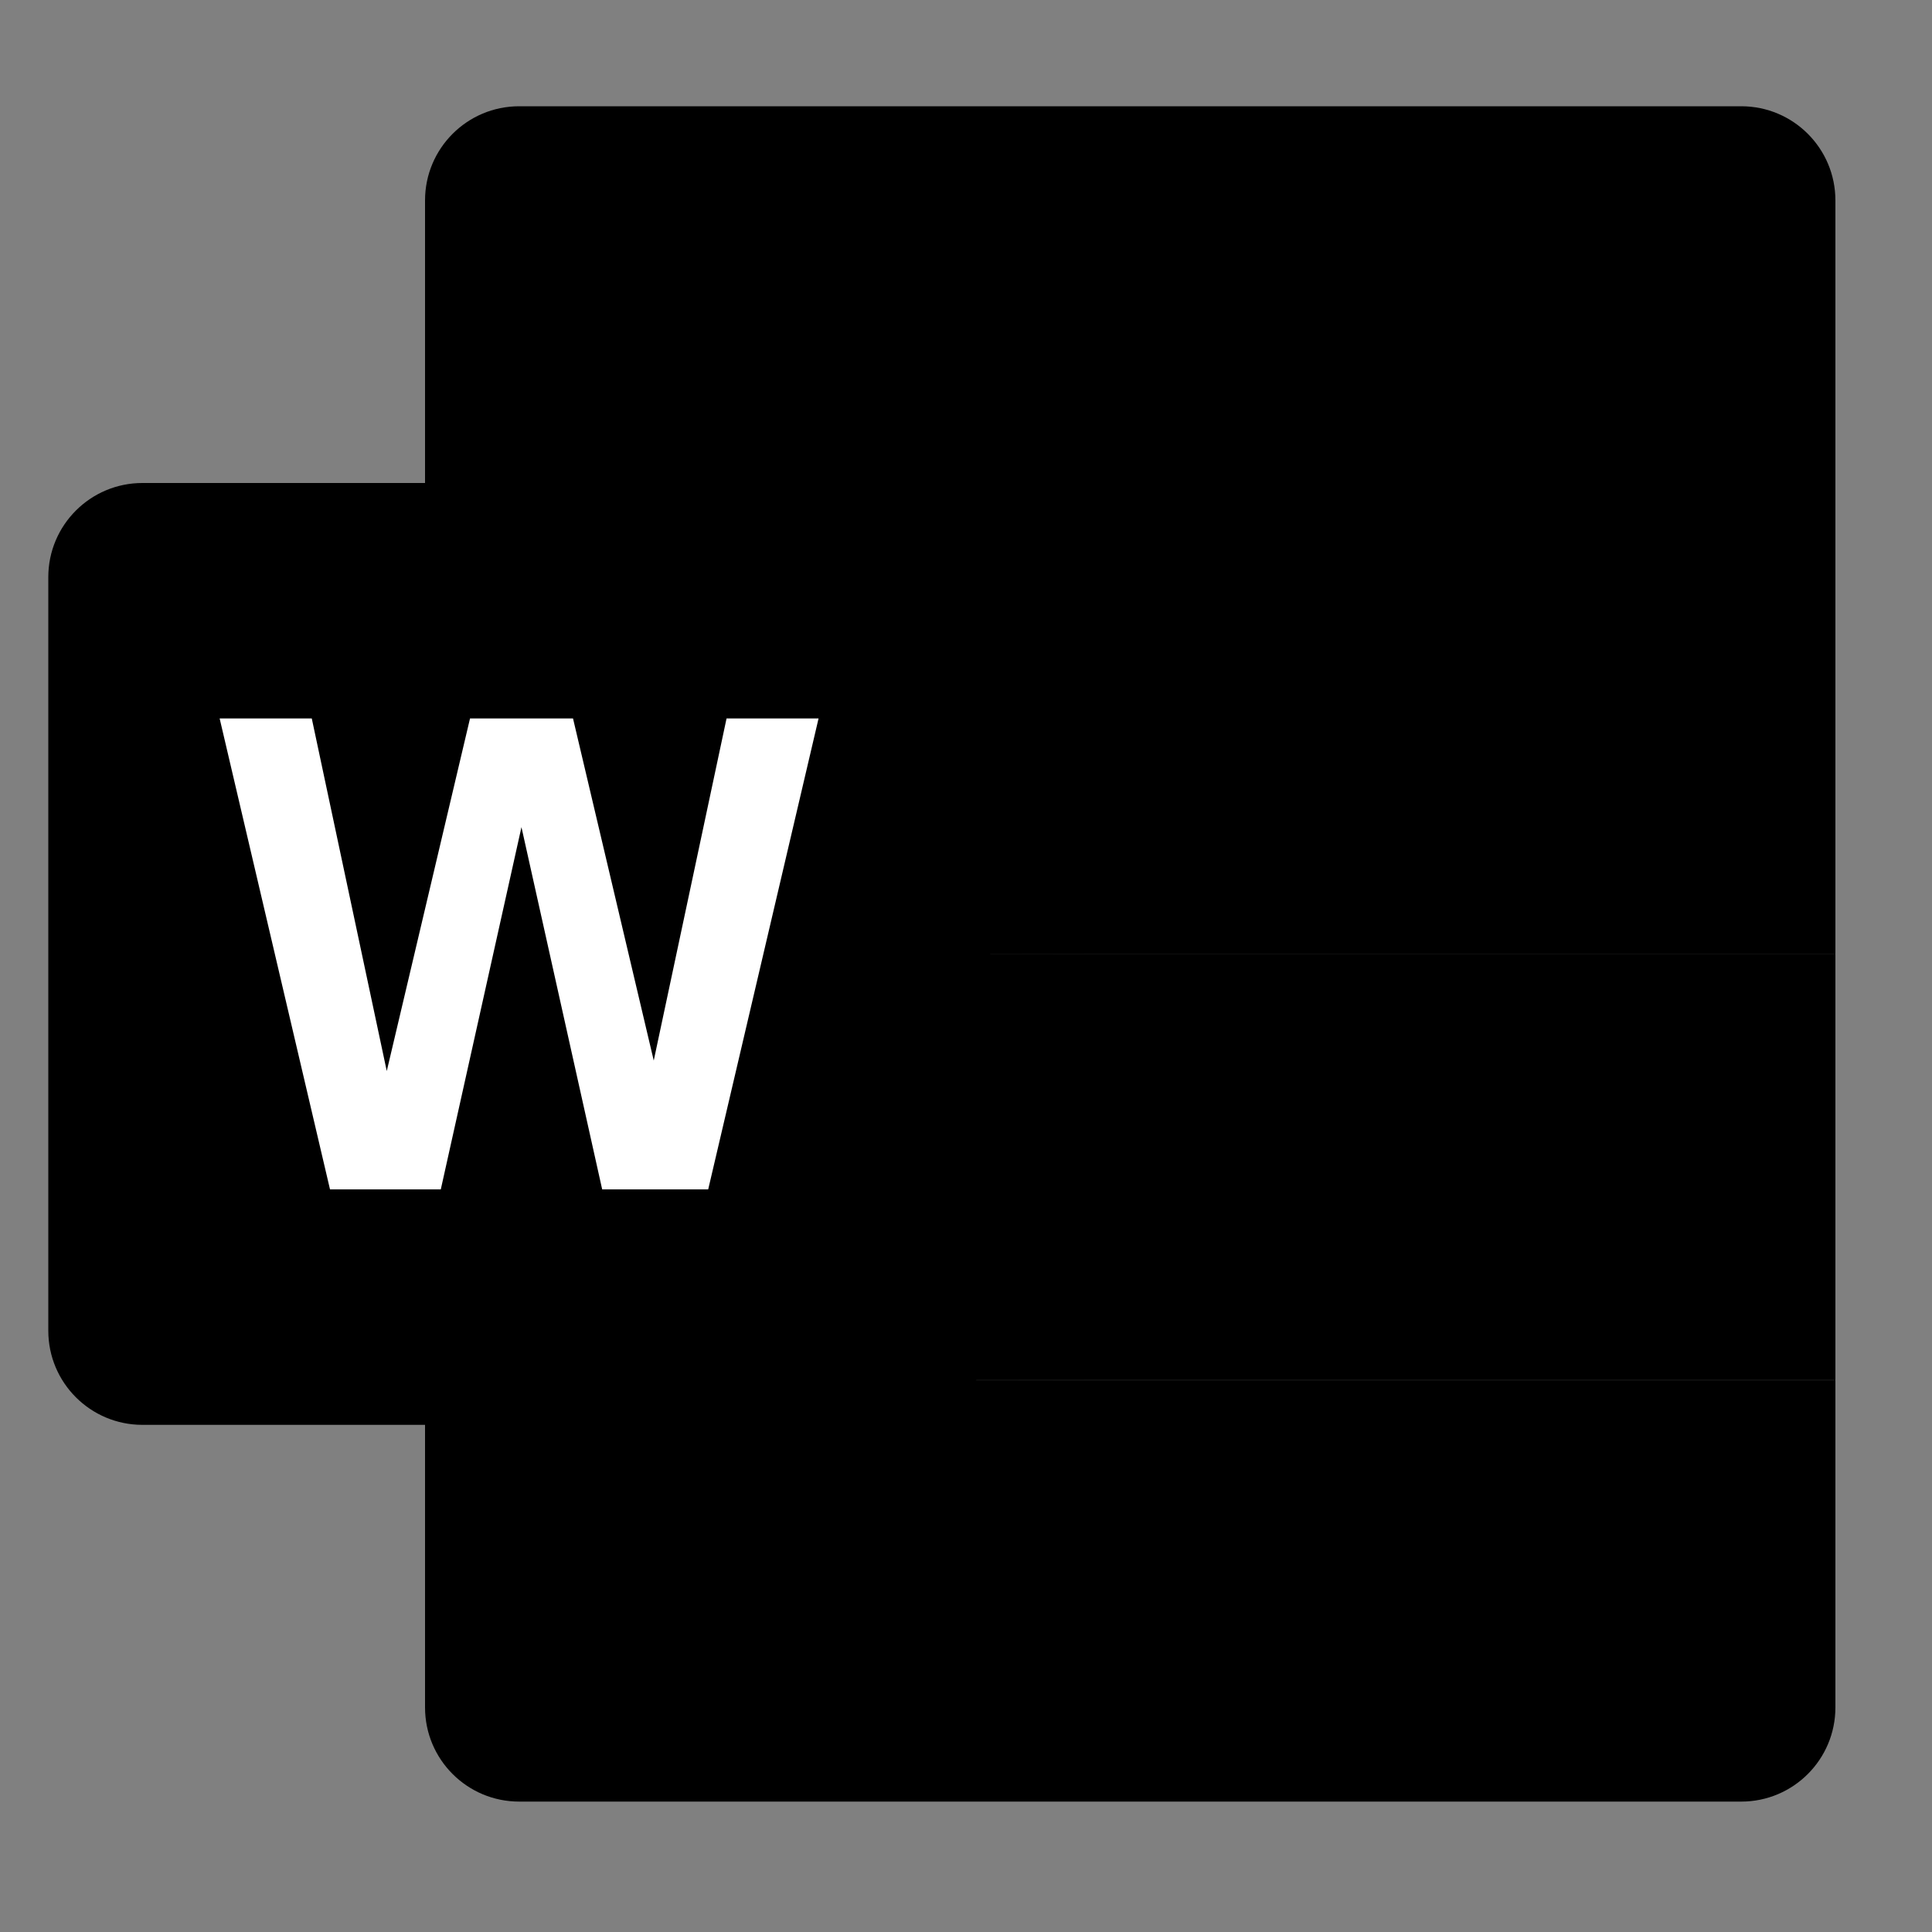 <!-- Generated by IcoMoon.io -->
<svg version="1.1" xmlns="http://www.w3.org/2000/svg" width="32" height="32" viewBox="0 0 32 32">
<rect x="0" y="0" width="32" height="32" fill="#808080" stroke="none"/>
<path fill="#000" d="M28.84 1.76h-20.24c0 0-0.001 0-0.001 0-0.861 0-1.559 0.698-1.559 1.559 0 0 0 0.001 0 0.001v0 5.462h23.36v-5.462c0 0 0-0.001 0-0.001 0-0.861-0.698-1.559-1.559-1.559 0 0-0.001 0-0.001 0v0z"></path>
<path fill="#000" d="M7.040 22.862v5.418c0 0 0 0.001 0 0.001 0 0.861 0.698 1.559 1.559 1.559 0 0 0.001 0 0.001 0h20.24c0 0 0.001 0 0.001 0 0.861 0 1.559-0.698 1.559-1.559 0 0 0-0.001 0-0.001v0-5.418z"></path>
<path fill="#000" d="M7.040 8.78h23.36v7.024h-23.36z"></path>
<path fill="#000" d="M7.040 15.8h23.36v7.059h-23.36z"></path>
<path fill="#000" opacity="0.05" d="M15.089 7.22h-8.049v18.72h8.049c1.586 0 2.871-1.285 2.871-2.871v0-12.978c0-1.586-1.285-2.871-2.871-2.871v0z"></path>
<path fill="#000" opacity="0.07" d="M15.006 25.16h-7.966v-17.68h7.966c1.344 0 2.434 1.090 2.434 2.434v0 12.811c0 1.344-1.090 2.433-2.434 2.434v0z"></path>
<path fill="#000" opacity="0.09" d="M14.922 24.38h-7.882v-16.64h7.882c1.105 0 2 0.895 2 2v0 12.643c-0.002 1.103-0.897 1.997-2 1.997 0 0 0 0 0 0v0z"></path>
<path fill="#000" d="M14.84 23.6h-12.48c0 0-0.001 0-0.001 0-0.861 0-1.559-0.698-1.559-1.559 0 0 0-0.001 0-0.001v0-12.48c0 0 0-0.001 0-0.001 0-0.861 0.698-1.559 1.559-1.559 0 0 0.001 0 0.001 0h12.48c0 0 0.001 0 0.001 0 0.861 0 1.559 0.698 1.559 1.559 0 0 0 0.001 0 0.001v0 12.48c0 0 0 0.001 0 0.001 0 0.861-0.698 1.559-1.559 1.559 0 0-0.001 0-0.001 0v0z"></path>
<path fill="#fff" d="M12.034 11.9l-1.206 5.666-1.337-5.666h-1.706l-1.379 5.84-1.242-5.84h-1.526l1.828 7.8h1.835l1.336-6 1.337 6h1.756l1.828-7.8z"></path>
</svg>
